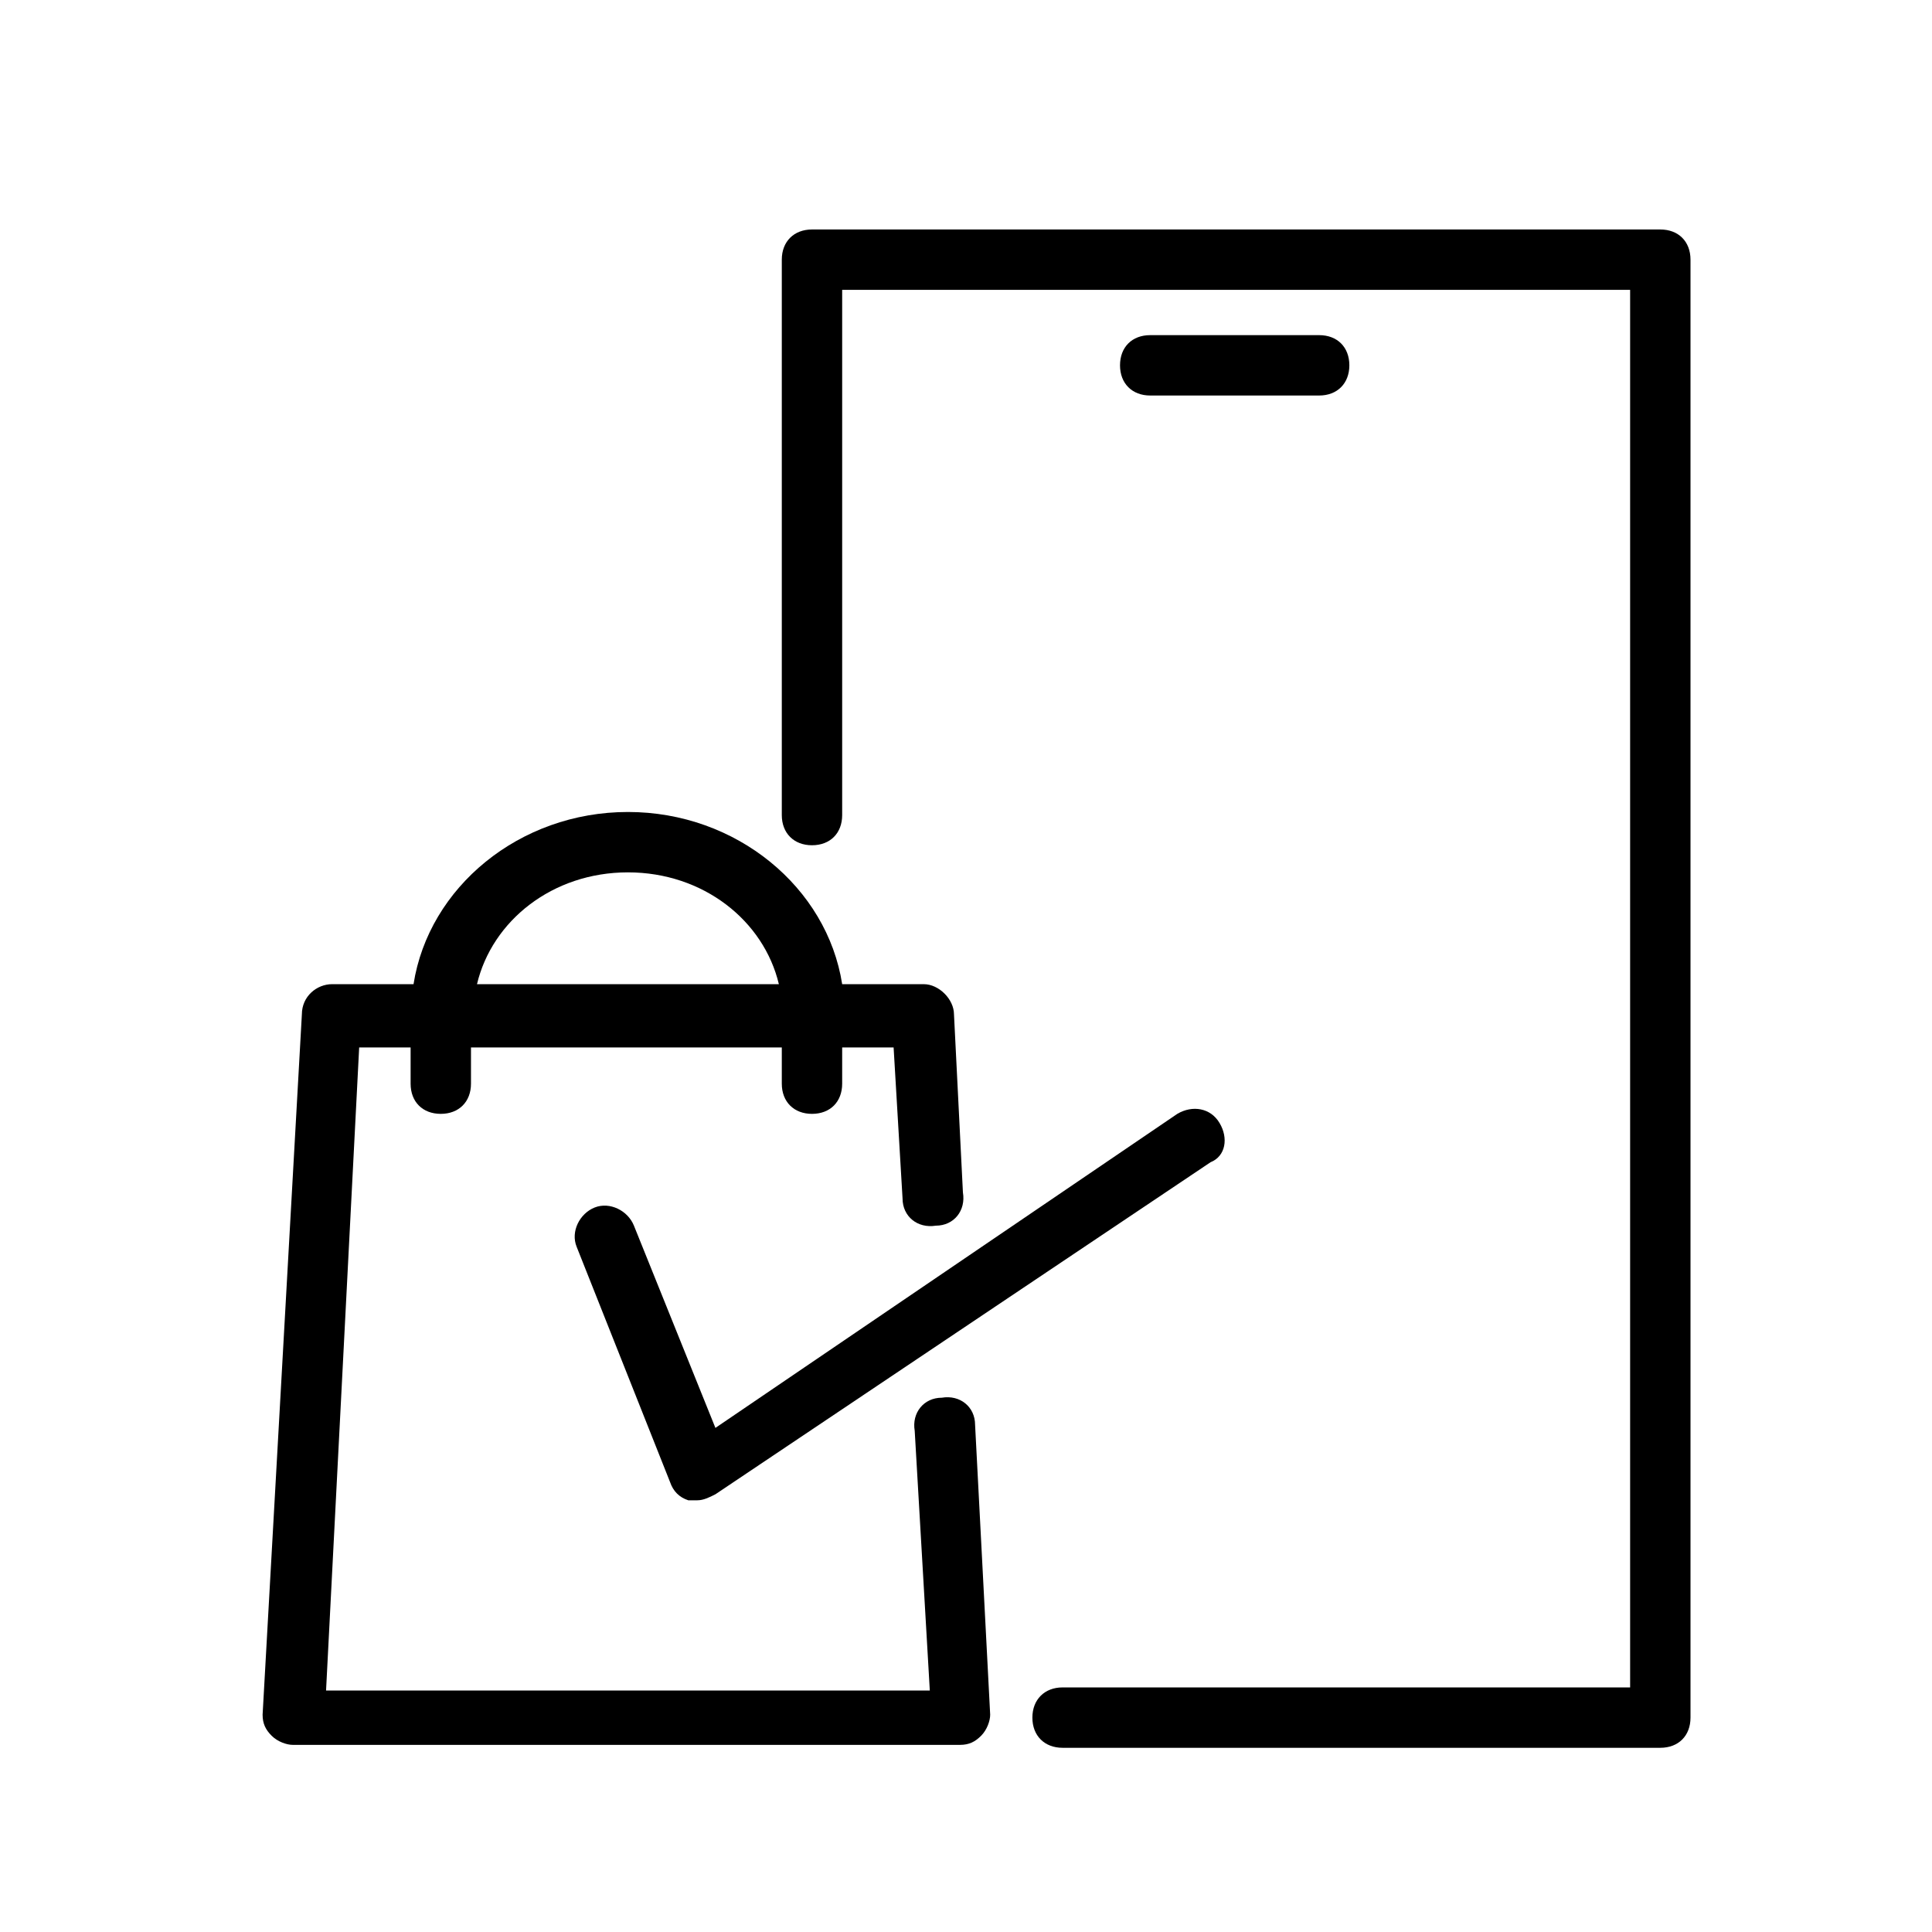 <?xml version="1.0" encoding="UTF-8"?>
<svg xmlns="http://www.w3.org/2000/svg" xmlns:xlink="http://www.w3.org/1999/xlink" width="64px" height="64px" viewBox="0 0 64 64" version="1.1">
<g id="surface1">
<path style=" stroke:none;fill-rule:nonzero;fill:rgb(0%,0%,0%);fill-opacity:1;" d="M 43.699 13.102 C 44.301 13.102 44.699 12.699 44.699 12.102 C 44.699 11.5 44.301 11.102 43.699 11.102 L 38.102 11.102 C 37.5 11.102 37.102 11.5 37.102 12.102 C 37.102 12.699 37.5 13.102 38.102 13.102 Z M 43.699 13.102 "/>
<path style=" stroke:none;fill-rule:nonzero;fill:rgb(0%,0%,0%);fill-opacity:1;" d="M 55 7.602 L 26.898 7.602 C 26.301 7.602 25.898 8 25.898 8.602 L 25.898 27 C 25.898 27.602 26.301 28 26.898 28 C 27.5 28 27.898 27.602 27.898 27 L 27.898 9.602 L 54 9.602 L 54 55.898 L 35.199 55.898 C 34.602 55.898 34.199 56.301 34.199 56.898 C 34.199 57.5 34.602 57.898 35.199 57.898 L 55 57.898 C 55.602 57.898 56 57.5 56 56.898 L 56 8.602 C 56 8 55.602 7.602 55 7.602 Z M 55 7.602 "/>
<path style=" stroke:none;fill-rule:nonzero;fill:rgb(0%,0%,0%);fill-opacity:1;" d="M 32.301 47.199 C 32.301 46.602 31.801 46.199 31.199 46.301 C 30.602 46.301 30.199 46.801 30.301 47.398 L 30.801 56 L 10.801 56 L 11.898 34.699 L 13.602 34.699 L 13.602 35.898 C 13.602 36.5 14 36.898 14.602 36.898 C 15.199 36.898 15.602 36.5 15.602 35.898 L 15.602 34.699 L 25.898 34.699 L 25.898 35.898 C 25.898 36.5 26.301 36.898 26.898 36.898 C 27.5 36.898 27.898 36.5 27.898 35.898 L 27.898 34.699 L 29.602 34.699 L 29.898 39.699 C 29.898 40.301 30.398 40.699 31 40.602 C 31.602 40.602 32 40.102 31.898 39.5 L 31.602 33.602 C 31.602 33.102 31.102 32.602 30.602 32.602 L 27.898 32.602 C 27.398 29.398 24.398 26.898 20.801 26.898 C 17.199 26.898 14.199 29.398 13.699 32.602 L 11 32.602 C 10.5 32.602 10 33 10 33.602 L 8.699 56.801 C 8.699 57.102 8.801 57.301 9 57.5 C 9.199 57.699 9.5 57.801 9.699 57.801 L 31.801 57.801 C 32.102 57.801 32.301 57.699 32.5 57.5 C 32.699 57.301 32.801 57 32.801 56.801 Z M 20.801 28.898 C 23.301 28.898 25.301 30.5 25.801 32.602 L 15.801 32.602 C 16.301 30.5 18.301 28.898 20.801 28.898 Z M 20.801 28.898 "/>
<path style=" stroke:none;fill-rule:nonzero;fill:rgb(0%,0%,0%);fill-opacity:1;" d="M 40.398 37.199 C 40.102 36.699 39.5 36.602 39 36.898 L 23.699 47.301 L 21 40.602 C 20.801 40.102 20.199 39.801 19.699 40 C 19.199 40.199 18.898 40.801 19.102 41.301 L 22.199 49.102 C 22.301 49.398 22.5 49.602 22.801 49.699 C 22.898 49.699 23 49.699 23.102 49.699 C 23.301 49.699 23.5 49.602 23.699 49.5 L 40.102 38.5 C 40.602 38.301 40.699 37.699 40.398 37.199 Z M 40.398 37.199 "/>
</g>
</svg>
